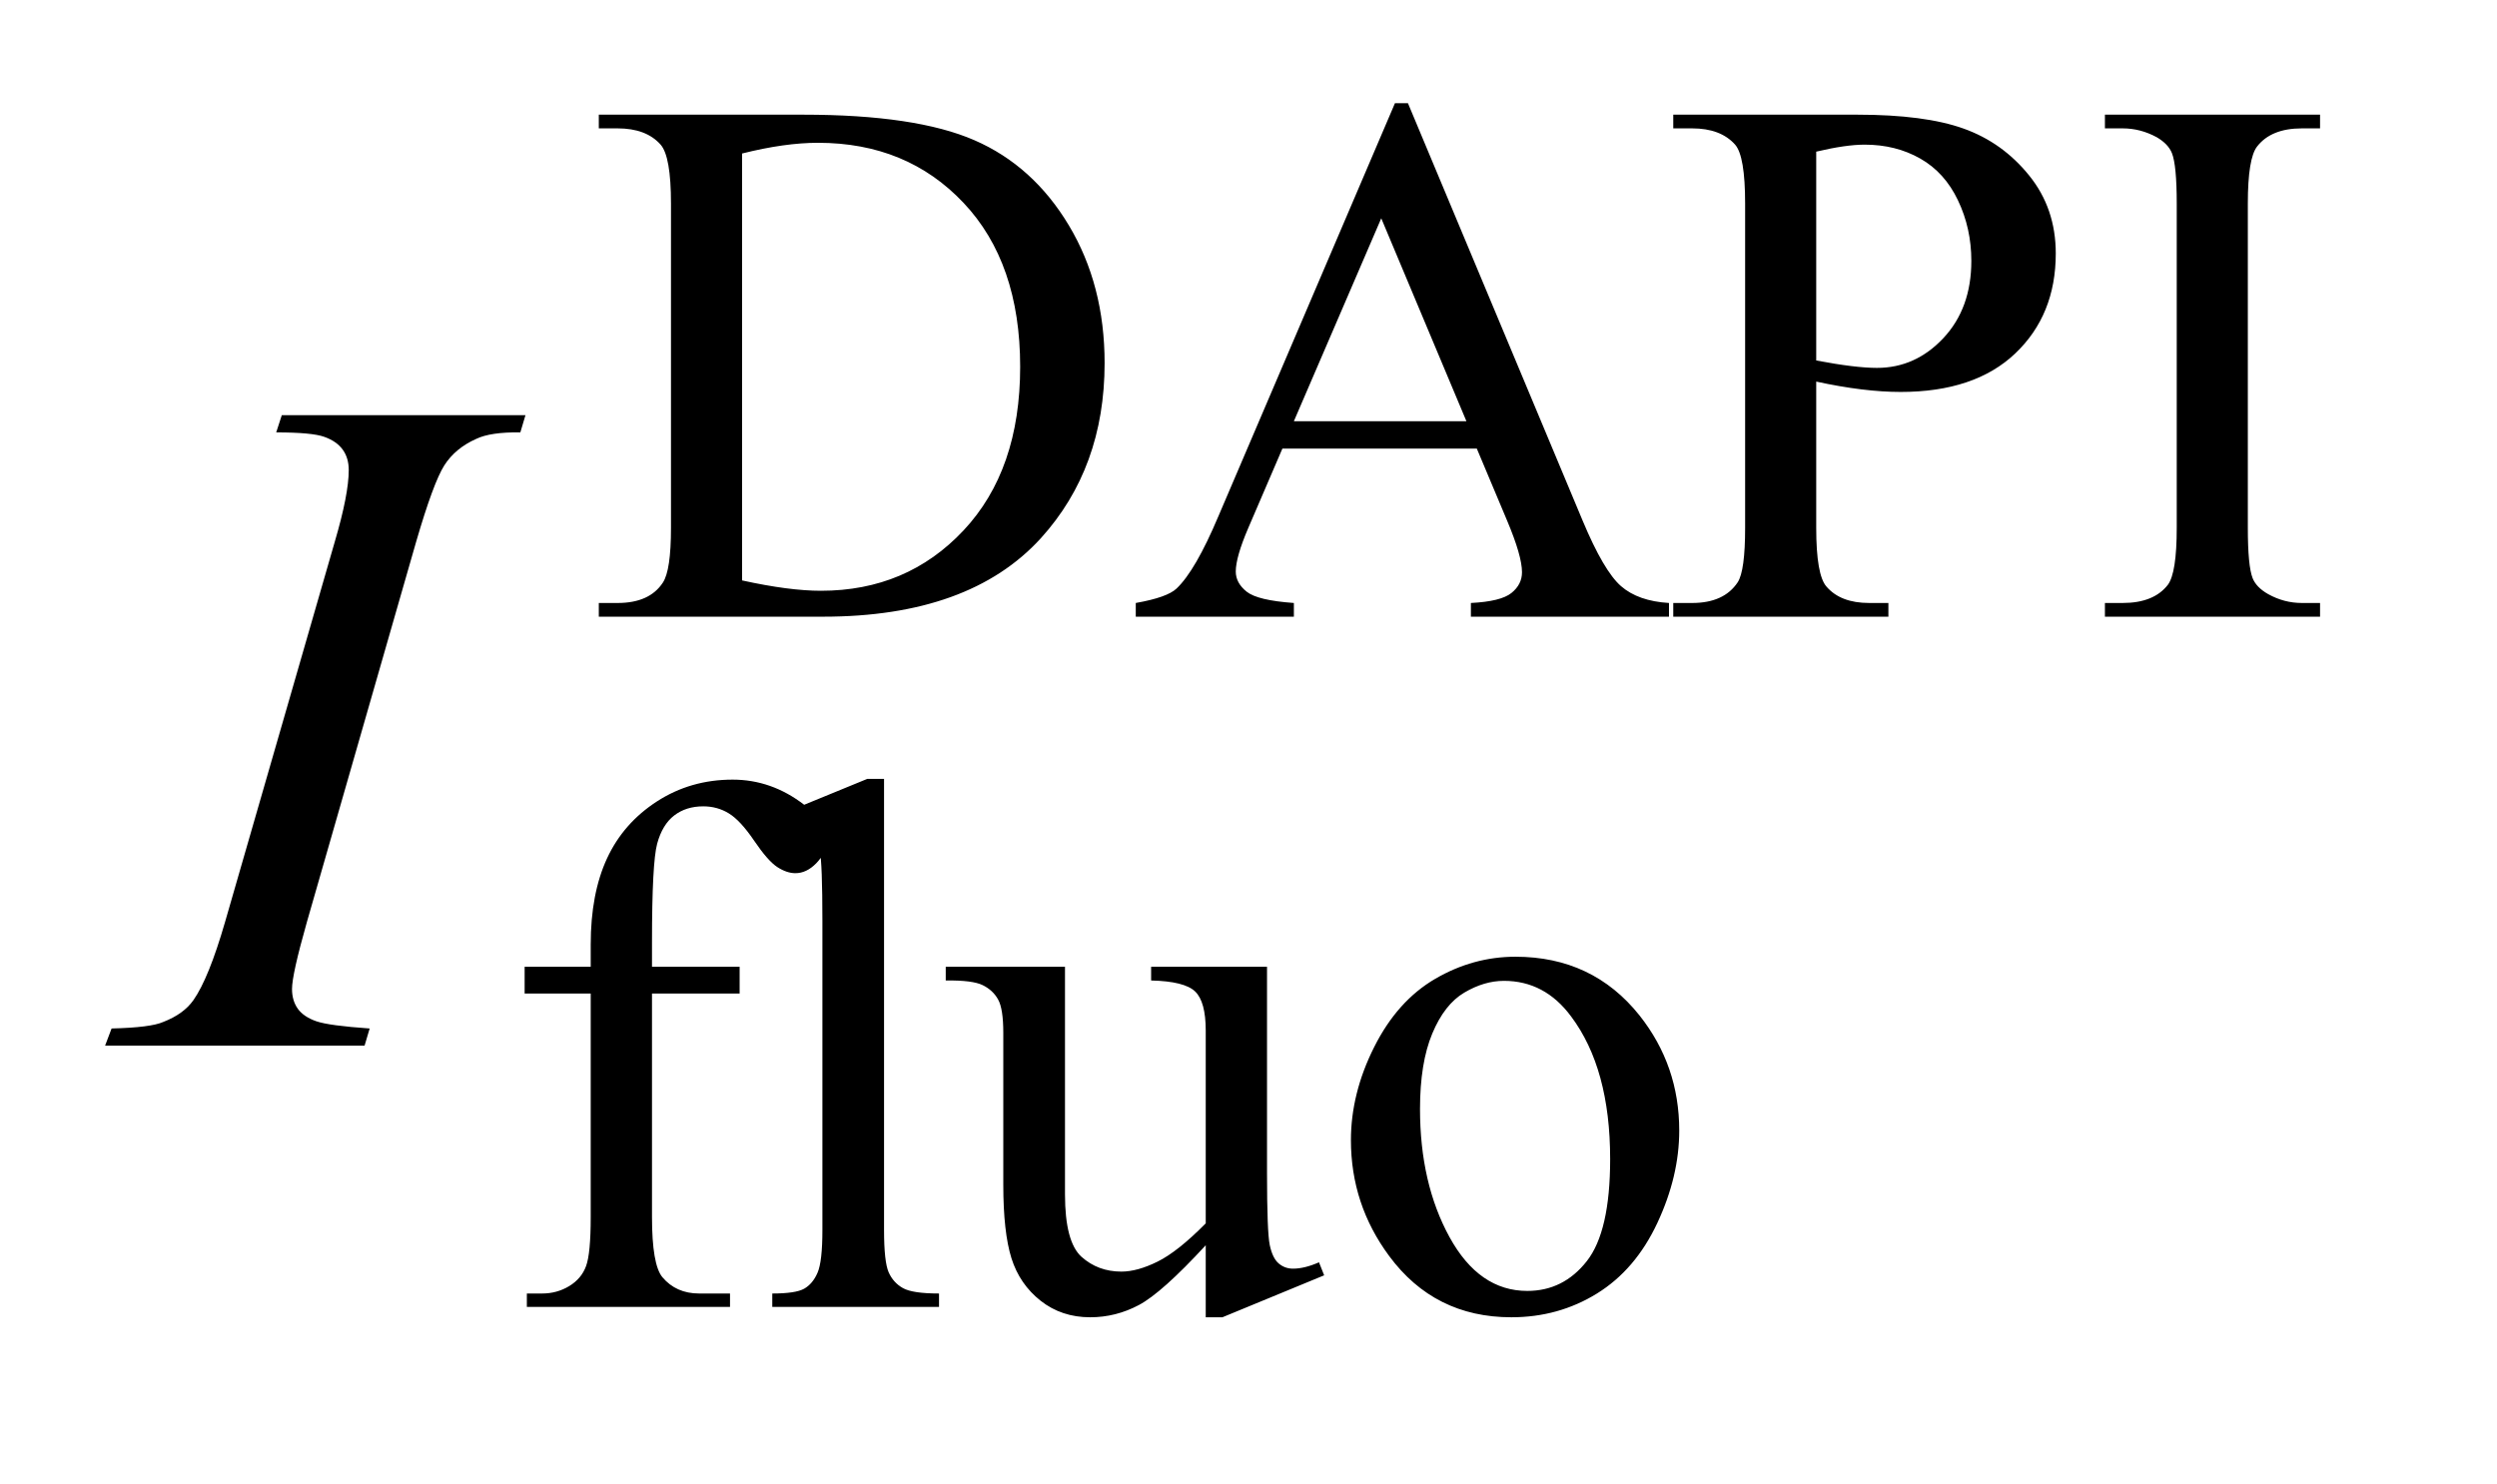 <?xml version="1.0" encoding="UTF-8"?>
<!DOCTYPE svg PUBLIC '-//W3C//DTD SVG 1.0//EN'
          'http://www.w3.org/TR/2001/REC-SVG-20010904/DTD/svg10.dtd'>
<svg stroke-dasharray="none" shape-rendering="auto" xmlns="http://www.w3.org/2000/svg" font-family="'Dialog'" text-rendering="auto" width="37" fill-opacity="1" color-interpolation="auto" color-rendering="auto" preserveAspectRatio="xMidYMid meet" font-size="12px" viewBox="0 0 37 22" fill="black" xmlns:xlink="http://www.w3.org/1999/xlink" stroke="black" image-rendering="auto" stroke-miterlimit="10" stroke-linecap="square" stroke-linejoin="miter" font-style="normal" stroke-width="1" height="22" stroke-dashoffset="0" font-weight="normal" stroke-opacity="1"
><!--Generated by the Batik Graphics2D SVG Generator--><defs id="genericDefs"
  /><g
  ><defs id="defs1"
    ><clipPath clipPathUnits="userSpaceOnUse" id="clipPath1"
      ><path d="M0.847 2.106 L23.88 2.106 L23.88 15.59 L0.847 15.59 L0.847 2.106 Z"
      /></clipPath
      ><clipPath clipPathUnits="userSpaceOnUse" id="clipPath2"
      ><path d="M27.051 67.285 L27.051 498.089 L762.933 498.089 L762.933 67.285 Z"
      /></clipPath
    ></defs
    ><g transform="scale(1.576,1.576) translate(-0.847,-2.106) matrix(0.031,0,0,0.031,0,0)"
    ><path d="M208.938 255 L208.938 250.844 L214.656 250.844 Q224.312 250.844 228.359 244.672 Q230.828 240.969 230.828 228.047 L230.828 129.672 Q230.828 115.406 227.688 111.812 Q223.312 106.875 214.656 106.875 L208.938 106.875 L208.938 102.719 L270.922 102.719 Q305.062 102.719 322.859 110.469 Q340.672 118.219 351.5 136.297 Q362.344 154.375 362.344 178.078 Q362.344 209.859 343.016 231.188 Q321.344 255 276.984 255 L208.938 255 ZM252.391 244 Q266.656 247.141 276.312 247.141 Q302.375 247.141 319.547 228.844 Q336.734 210.531 336.734 179.188 Q336.734 147.641 319.547 129.453 Q302.375 111.25 275.422 111.25 Q265.312 111.25 252.391 114.5 L252.391 244 ZM475.234 204.016 L416.266 204.016 L405.938 228.047 Q402.125 236.922 402.125 241.297 Q402.125 244.781 405.438 247.422 Q408.75 250.062 419.75 250.844 L419.75 255 L371.797 255 L371.797 250.844 Q381.344 249.156 384.156 246.469 Q389.875 241.078 396.844 224.562 L450.406 99.234 L454.344 99.234 L507.344 225.906 Q513.75 241.188 518.969 245.734 Q524.188 250.281 533.516 250.844 L533.516 255 L473.438 255 L473.438 250.844 Q482.531 250.391 485.734 247.812 Q488.938 245.234 488.938 241.516 Q488.938 236.578 484.438 225.906 L475.234 204.016 ZM472.078 195.703 L446.25 134.156 L419.75 195.703 L472.078 195.703 ZM578.172 183.688 L578.172 228.047 Q578.172 242.422 581.312 245.906 Q585.578 250.844 594.234 250.844 L600.062 250.844 L600.062 255 L534.812 255 L534.812 250.844 L540.547 250.844 Q550.203 250.844 554.359 244.562 Q556.609 241.078 556.609 228.047 L556.609 129.672 Q556.609 115.297 553.578 111.812 Q549.188 106.875 540.547 106.875 L534.812 106.875 L534.812 102.719 L590.641 102.719 Q611.078 102.719 622.859 106.938 Q634.656 111.141 642.734 121.141 Q650.828 131.125 650.828 144.828 Q650.828 163.469 638.531 175.156 Q626.234 186.828 603.781 186.828 Q598.266 186.828 591.859 186.047 Q585.469 185.266 578.172 183.688 ZM578.172 177.281 Q584.125 178.406 588.719 178.969 Q593.328 179.531 596.594 179.531 Q608.266 179.531 616.734 170.5 Q625.219 161.453 625.219 147.078 Q625.219 137.188 621.172 128.719 Q617.141 120.234 609.719 116.031 Q602.312 111.812 592.875 111.812 Q587.156 111.812 578.172 113.938 L578.172 177.281 ZM730.984 250.844 L730.984 255 L665.734 255 L665.734 250.844 L671.125 250.844 Q680.547 250.844 684.812 245.344 Q687.516 241.75 687.516 228.047 L687.516 129.672 Q687.516 118.094 686.062 114.391 Q684.938 111.594 681.453 109.562 Q676.516 106.875 671.125 106.875 L665.734 106.875 L665.734 102.719 L730.984 102.719 L730.984 106.875 L725.469 106.875 Q716.156 106.875 711.891 112.375 Q709.078 115.969 709.078 129.672 L709.078 228.047 Q709.078 239.609 710.531 243.312 Q711.656 246.125 715.25 248.156 Q720.078 250.844 725.469 250.844 L730.984 250.844 Z" stroke="none" clip-path="url(#clipPath2)"
    /></g
    ><g transform="matrix(0.049,0,0,0.049,-1.334,-3.319)"
    ><path d="M224.391 368.219 L224.391 435.828 Q224.391 450.203 227.531 454.016 Q231.688 458.953 238.656 458.953 L247.984 458.953 L247.984 463 L186.547 463 L186.547 458.953 L191.156 458.953 Q195.641 458.953 199.344 456.719 Q203.062 454.469 204.453 450.656 Q205.859 446.828 205.859 435.828 L205.859 368.219 L185.875 368.219 L185.875 360.125 L205.859 360.125 L205.859 353.391 Q205.859 338 210.797 327.344 Q215.75 316.672 225.906 310.109 Q236.078 303.531 248.766 303.531 Q260.562 303.531 270.438 311.156 Q276.953 316.219 276.953 322.5 Q276.953 325.875 274.031 328.859 Q271.109 331.828 267.75 331.828 Q265.156 331.828 262.297 329.984 Q259.438 328.125 255.281 322 Q251.125 315.875 247.641 313.75 Q244.156 311.609 239.891 311.609 Q234.719 311.609 231.125 314.359 Q227.531 317.109 225.953 322.906 Q224.391 328.688 224.391 352.719 L224.391 360.125 L250.891 360.125 L250.891 368.219 L224.391 368.219 ZM294.562 303.297 L294.562 439.75 Q294.562 449.406 295.969 452.562 Q297.375 455.703 300.297 457.328 Q303.219 458.953 311.188 458.953 L311.188 463 L260.766 463 L260.766 458.953 Q267.828 458.953 270.406 457.5 Q273 456.031 274.453 452.672 Q275.922 449.297 275.922 439.75 L275.922 346.312 Q275.922 328.906 275.125 324.922 Q274.344 320.938 272.609 319.484 Q270.875 318.016 268.172 318.016 Q265.25 318.016 260.766 319.812 L258.844 315.875 L289.516 303.297 L294.562 303.297 ZM410.375 360.125 L410.375 422.453 Q410.375 440.312 411.203 444.297 Q412.047 448.281 413.906 449.859 Q415.766 451.438 418.234 451.438 Q421.719 451.438 426.094 449.516 L427.656 453.453 L396.891 466.141 L391.844 466.141 L391.844 444.359 Q378.594 458.734 371.625 462.438 Q364.656 466.141 356.906 466.141 Q348.266 466.141 341.922 461.156 Q335.578 456.156 333.094 448.297 Q330.625 440.422 330.625 426.047 L330.625 380.125 Q330.625 372.812 329.047 370.016 Q327.484 367.203 324.391 365.688 Q321.312 364.172 313.219 364.281 L313.219 360.125 L349.281 360.125 L349.281 428.969 Q349.281 443.344 354.266 447.844 Q359.266 452.328 366.344 452.328 Q371.172 452.328 377.297 449.297 Q383.422 446.266 391.844 437.734 L391.844 379.438 Q391.844 370.688 388.641 367.609 Q385.438 364.516 375.328 364.281 L375.328 360.125 L410.375 360.125 ZM485.5 357.094 Q508.859 357.094 523.016 374.844 Q535.031 390 535.031 409.656 Q535.031 423.469 528.406 437.625 Q521.781 451.766 510.156 458.953 Q498.531 466.141 484.266 466.141 Q461.016 466.141 447.312 447.609 Q435.75 432 435.75 412.578 Q435.75 398.422 442.766 384.438 Q449.781 370.453 461.234 363.781 Q472.703 357.094 485.5 357.094 ZM482.016 364.391 Q476.062 364.391 470.047 367.938 Q464.047 371.469 460.344 380.344 Q456.641 389.219 456.641 403.141 Q456.641 425.609 465.562 441.891 Q474.5 458.172 489.094 458.172 Q499.984 458.172 507.062 449.188 Q514.141 440.203 514.141 418.297 Q514.141 390.906 502.344 375.172 Q494.375 364.391 482.016 364.391 Z" stroke="none" clip-path="url(#clipPath2)"
    /></g
    ><g transform="matrix(0.049,0,0,0.049,-1.334,-3.319)"
    ><path d="M139.016 378.797 L137.469 384 L59 384 L60.969 378.797 Q72.781 378.516 76.578 376.828 Q82.766 374.438 85.719 370.219 Q90.359 363.609 95.281 346.594 L128.469 231.562 Q132.688 217.219 132.688 209.906 Q132.688 206.25 130.859 203.719 Q129.031 201.188 125.297 199.859 Q121.578 198.516 110.75 198.516 L112.438 193.312 L186.125 193.312 L184.578 198.516 Q175.578 198.375 171.219 200.484 Q164.891 203.297 161.578 208.5 Q158.281 213.703 153.078 231.562 L120.031 346.594 Q115.531 362.484 115.531 366.844 Q115.531 370.359 117.281 372.828 Q119.047 375.281 122.906 376.625 Q126.781 377.953 139.016 378.797 Z" stroke="none" clip-path="url(#clipPath2)"
    /></g
  ></g
></svg
>
